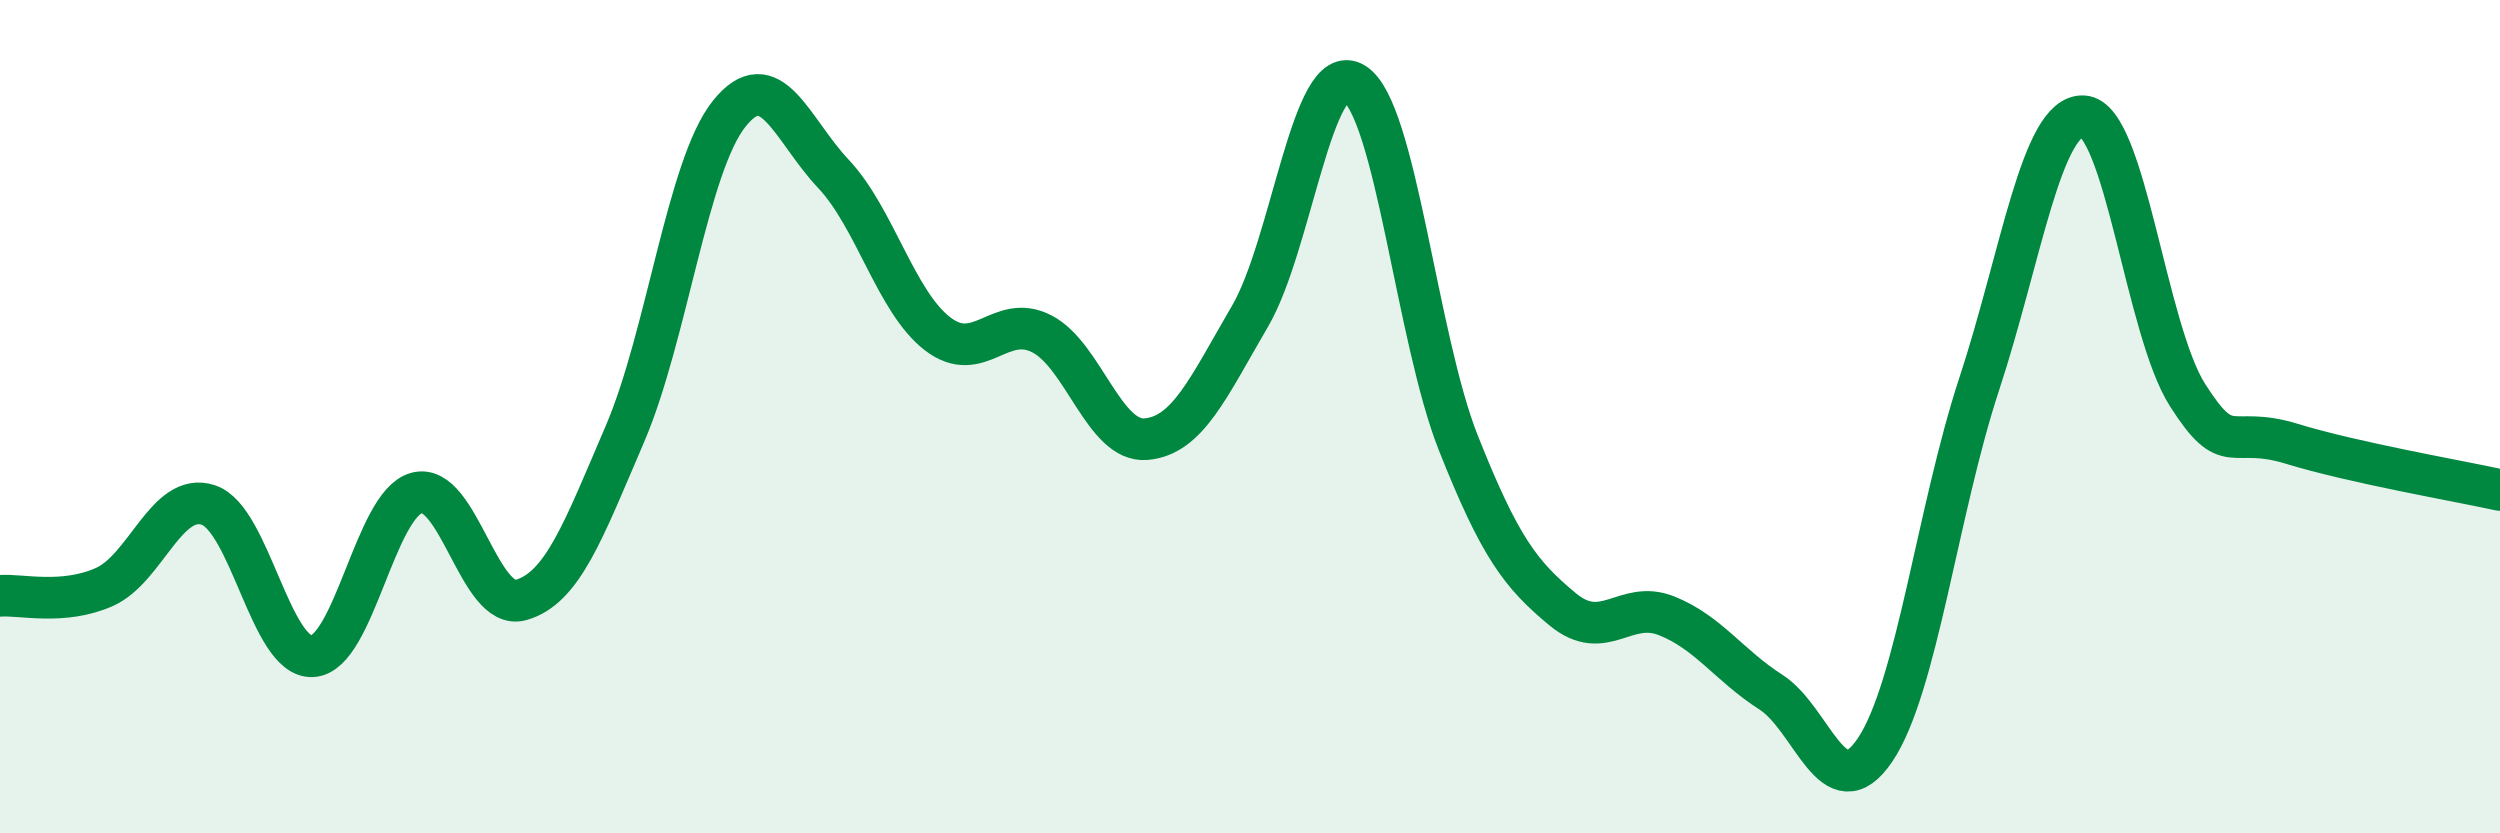 
    <svg width="60" height="20" viewBox="0 0 60 20" xmlns="http://www.w3.org/2000/svg">
      <path
        d="M 0,14.3 C 0.5,14.26 1.5,14.53 2.5,14.09 C 3.5,13.65 4,11.79 5,12.12 C 6,12.45 6.5,15.81 7.5,15.75 C 8.5,15.69 9,12.1 10,11.83 C 11,11.56 11.5,14.68 12.5,14.4 C 13.5,14.12 14,12.74 15,10.41 C 16,8.08 16.5,3.98 17.5,2.73 C 18.5,1.48 19,3.11 20,4.17 C 21,5.23 21.5,7.24 22.5,8.01 C 23.5,8.78 24,7.5 25,8.01 C 26,8.52 26.5,10.62 27.5,10.54 C 28.5,10.46 29,9.3 30,7.59 C 31,5.88 31.5,1.39 32.5,2 C 33.5,2.61 34,8.11 35,10.63 C 36,13.15 36.5,13.79 37.5,14.62 C 38.5,15.45 39,14.38 40,14.78 C 41,15.18 41.5,15.97 42.5,16.61 C 43.5,17.25 44,19.48 45,18 C 46,16.52 46.5,12.26 47.5,9.22 C 48.5,6.18 49,2.74 50,2.79 C 51,2.84 51.5,7.91 52.5,9.48 C 53.5,11.05 53.5,10.19 55,10.65 C 56.5,11.11 59,11.54 60,11.76L60 20L0 20Z"
        fill="#008740"
        opacity="0.1"
        stroke-linecap="round"
        stroke-linejoin="round"
      />
      <path
        d="M 0,14.3 C 0.5,14.26 1.5,14.53 2.5,14.09 C 3.5,13.65 4,11.79 5,12.12 C 6,12.45 6.5,15.81 7.5,15.75 C 8.5,15.69 9,12.1 10,11.83 C 11,11.56 11.5,14.68 12.5,14.4 C 13.5,14.12 14,12.74 15,10.41 C 16,8.08 16.5,3.98 17.5,2.73 C 18.5,1.48 19,3.11 20,4.17 C 21,5.23 21.5,7.24 22.5,8.01 C 23.5,8.78 24,7.5 25,8.01 C 26,8.52 26.5,10.62 27.5,10.54 C 28.5,10.46 29,9.3 30,7.59 C 31,5.88 31.5,1.39 32.5,2 C 33.5,2.61 34,8.11 35,10.63 C 36,13.15 36.5,13.79 37.5,14.62 C 38.5,15.45 39,14.38 40,14.78 C 41,15.18 41.5,15.97 42.5,16.61 C 43.5,17.25 44,19.48 45,18 C 46,16.52 46.5,12.26 47.5,9.22 C 48.5,6.18 49,2.74 50,2.79 C 51,2.84 51.5,7.91 52.5,9.48 C 53.5,11.05 53.5,10.19 55,10.65 C 56.5,11.11 59,11.54 60,11.76"
        stroke="#008740"
        stroke-width="1"
        fill="none"
        stroke-linecap="round"
        stroke-linejoin="round"
      />
    </svg>
  